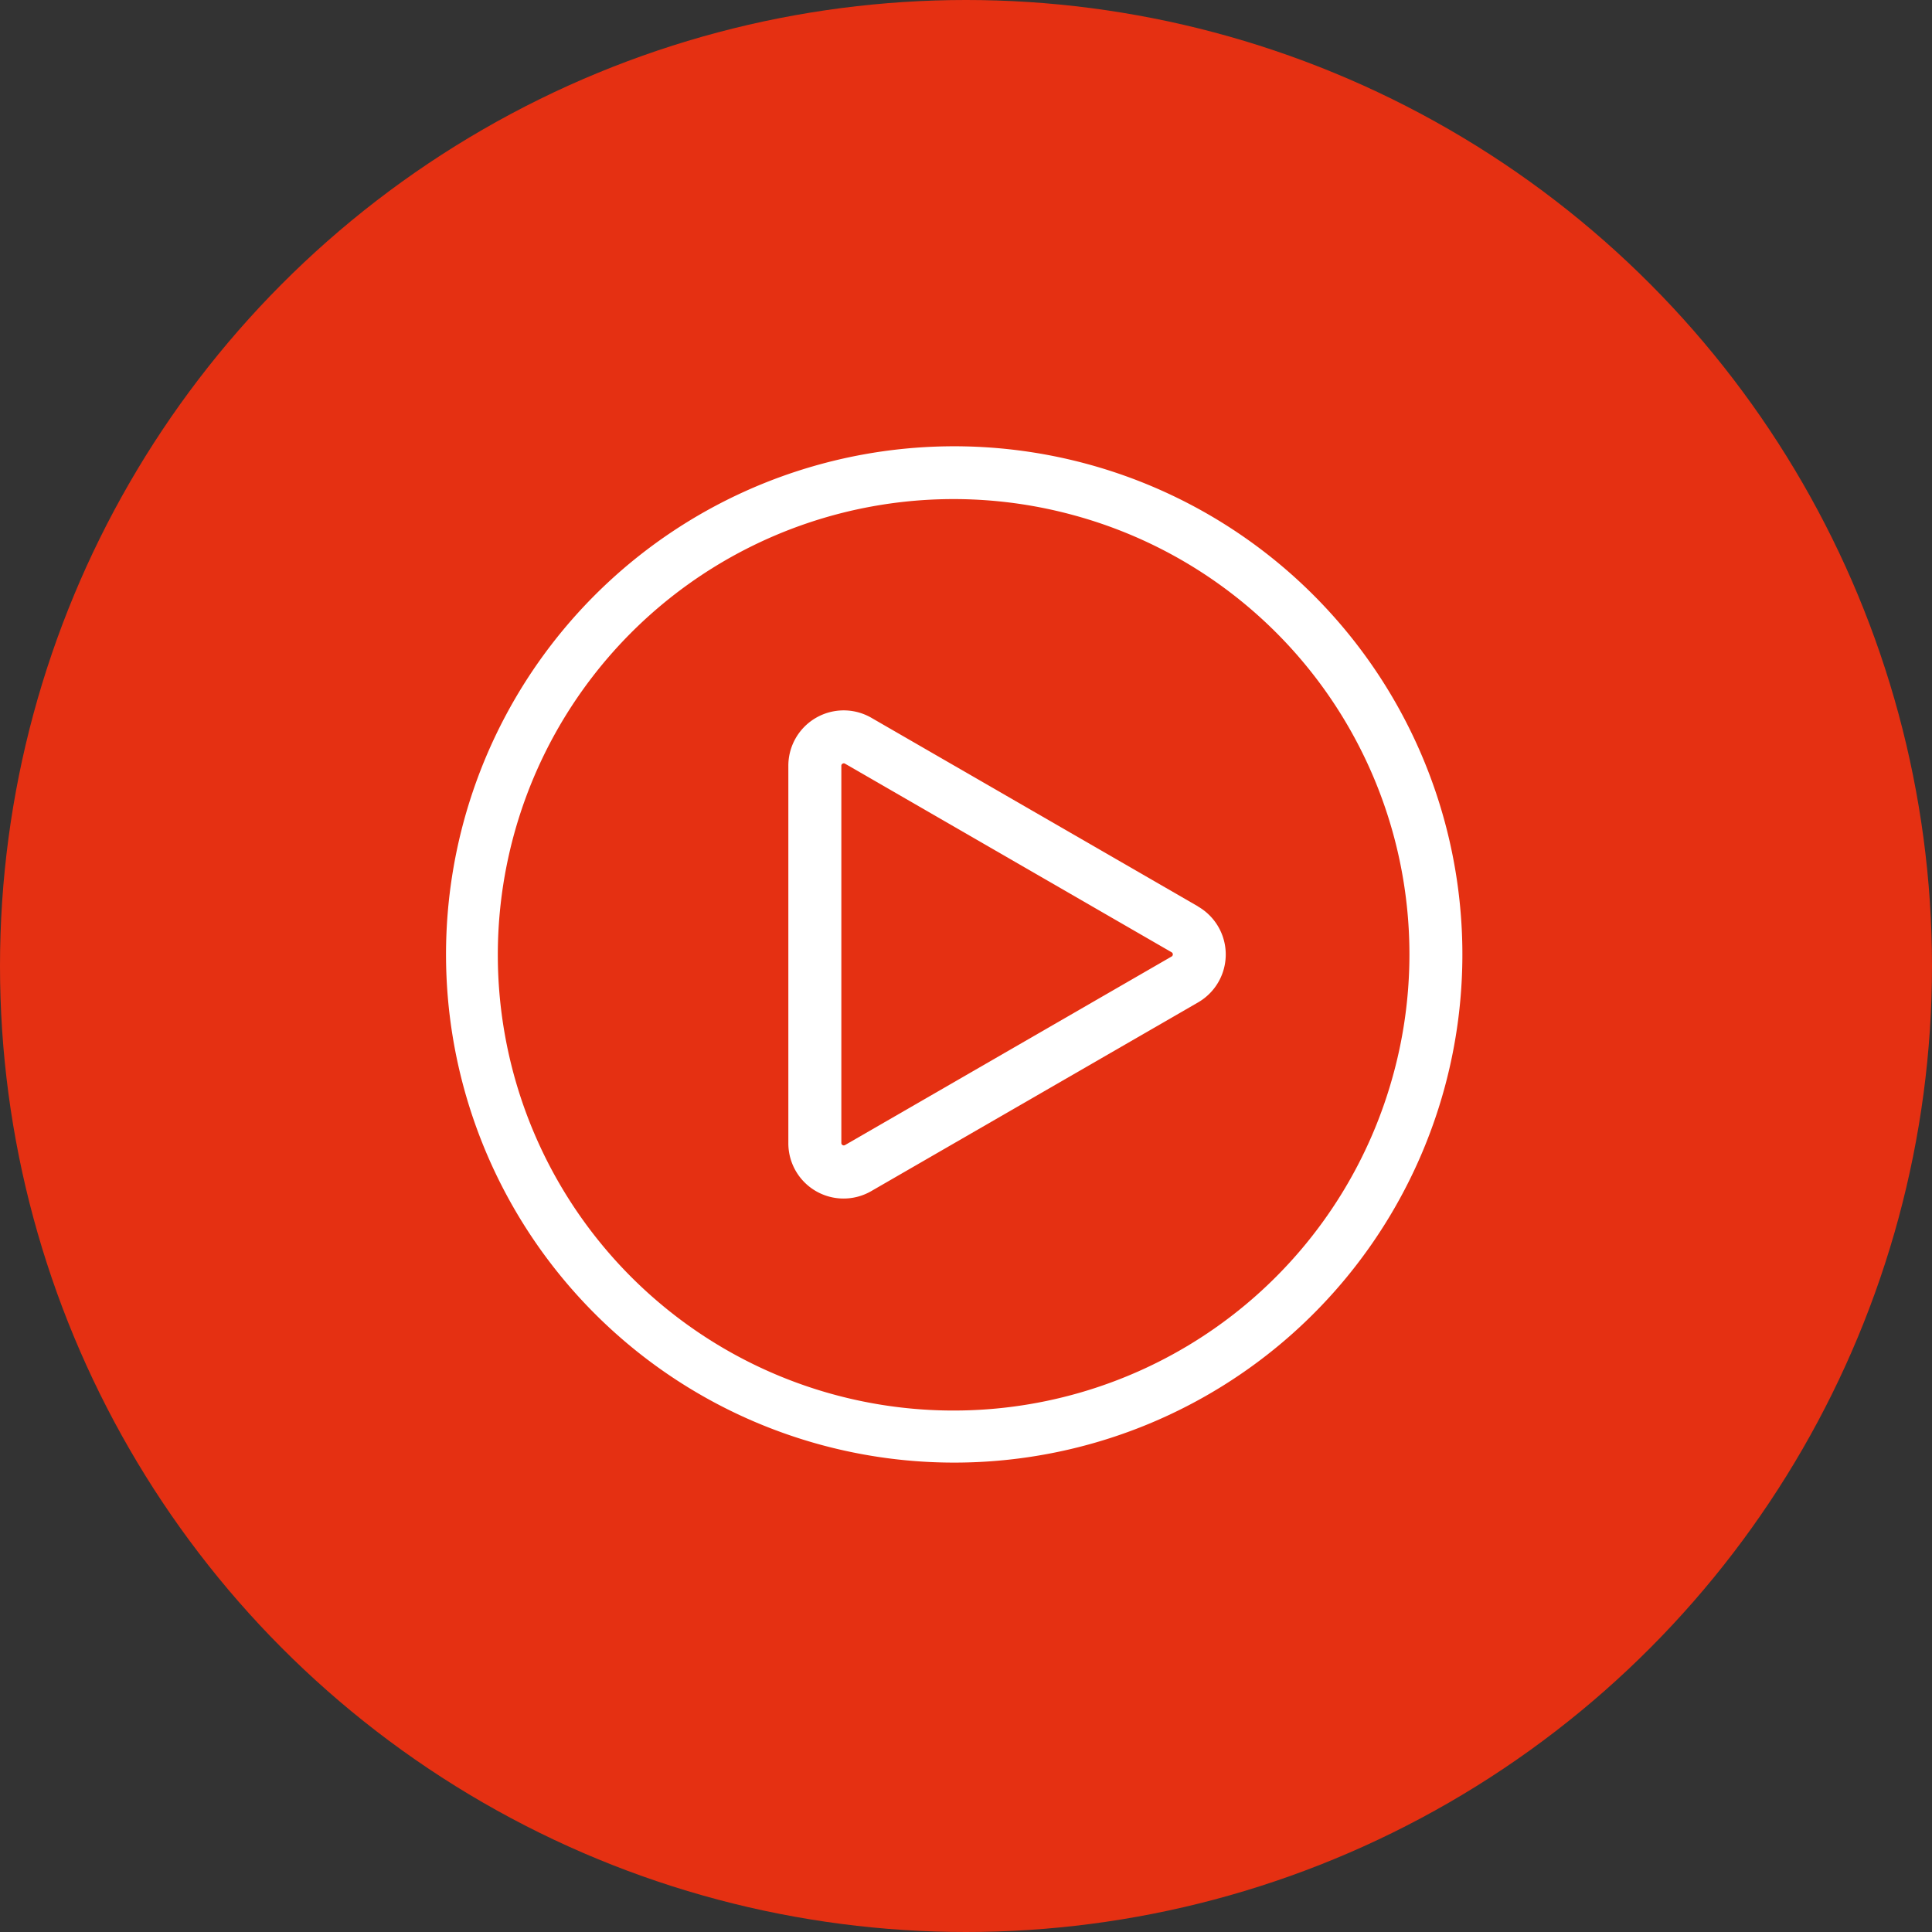 <?xml version="1.0" encoding="UTF-8" standalone="no"?>
<svg xmlns="http://www.w3.org/2000/svg" width="86" height="86" viewBox="0 0 86 86">
  <rect x="0" y="0" width="86" height="86" fill="#333333" stroke="none"/>
  <g id="play" transform="translate(-826.078 -683.078)">
    <circle id="Ellipse_1" data-name="Ellipse 1" cx="43" cy="43" r="43" transform="translate(826.078 683.078)" fill="#e53012"/>
    <g id="play-button" transform="translate(845.945 702.951)">
      <g id="Group_1563" data-name="Group 1563" transform="translate(0)">
        <g id="Group_1562" data-name="Group 1562">
          <path id="Path_679" data-name="Path 679" d="M42.207,11.32a22.62,22.62,0,1,0,.011,22.6,22.611,22.611,0,0,0-.011-22.6Zm-.016,16.548A20.286,20.286,0,1,1,27.868,3.059a20.256,20.256,0,0,1,14.323,24.81Z" transform="translate(-0.01 -0.017)" fill="#fff"/>
        </g>
      </g>
      <g id="Group_1565" data-name="Group 1565" transform="translate(15.229 11.751)">
        <g id="Group_1564" data-name="Group 1564">
          <path id="Path_680" data-name="Path 680" d="M190.656,141.811l-14.538-8.394a2.464,2.464,0,0,0-3.7,2.137v16.787a2.459,2.459,0,0,0,3.7,2.137l14.538-8.394a2.464,2.464,0,0,0,0-4.268Zm-1.177,2.229-14.538,8.394a.109.109,0,0,1-.164-.095V135.552a.1.1,0,0,1,.055-.095.11.11,0,0,1,.056-.016.1.1,0,0,1,.053.016l14.538,8.395a.11.11,0,0,1,0,.189Z" transform="translate(-172.422 -133.087)" fill="#fff"/>
        </g>
      </g>
    </g>
  </g>
</svg>
